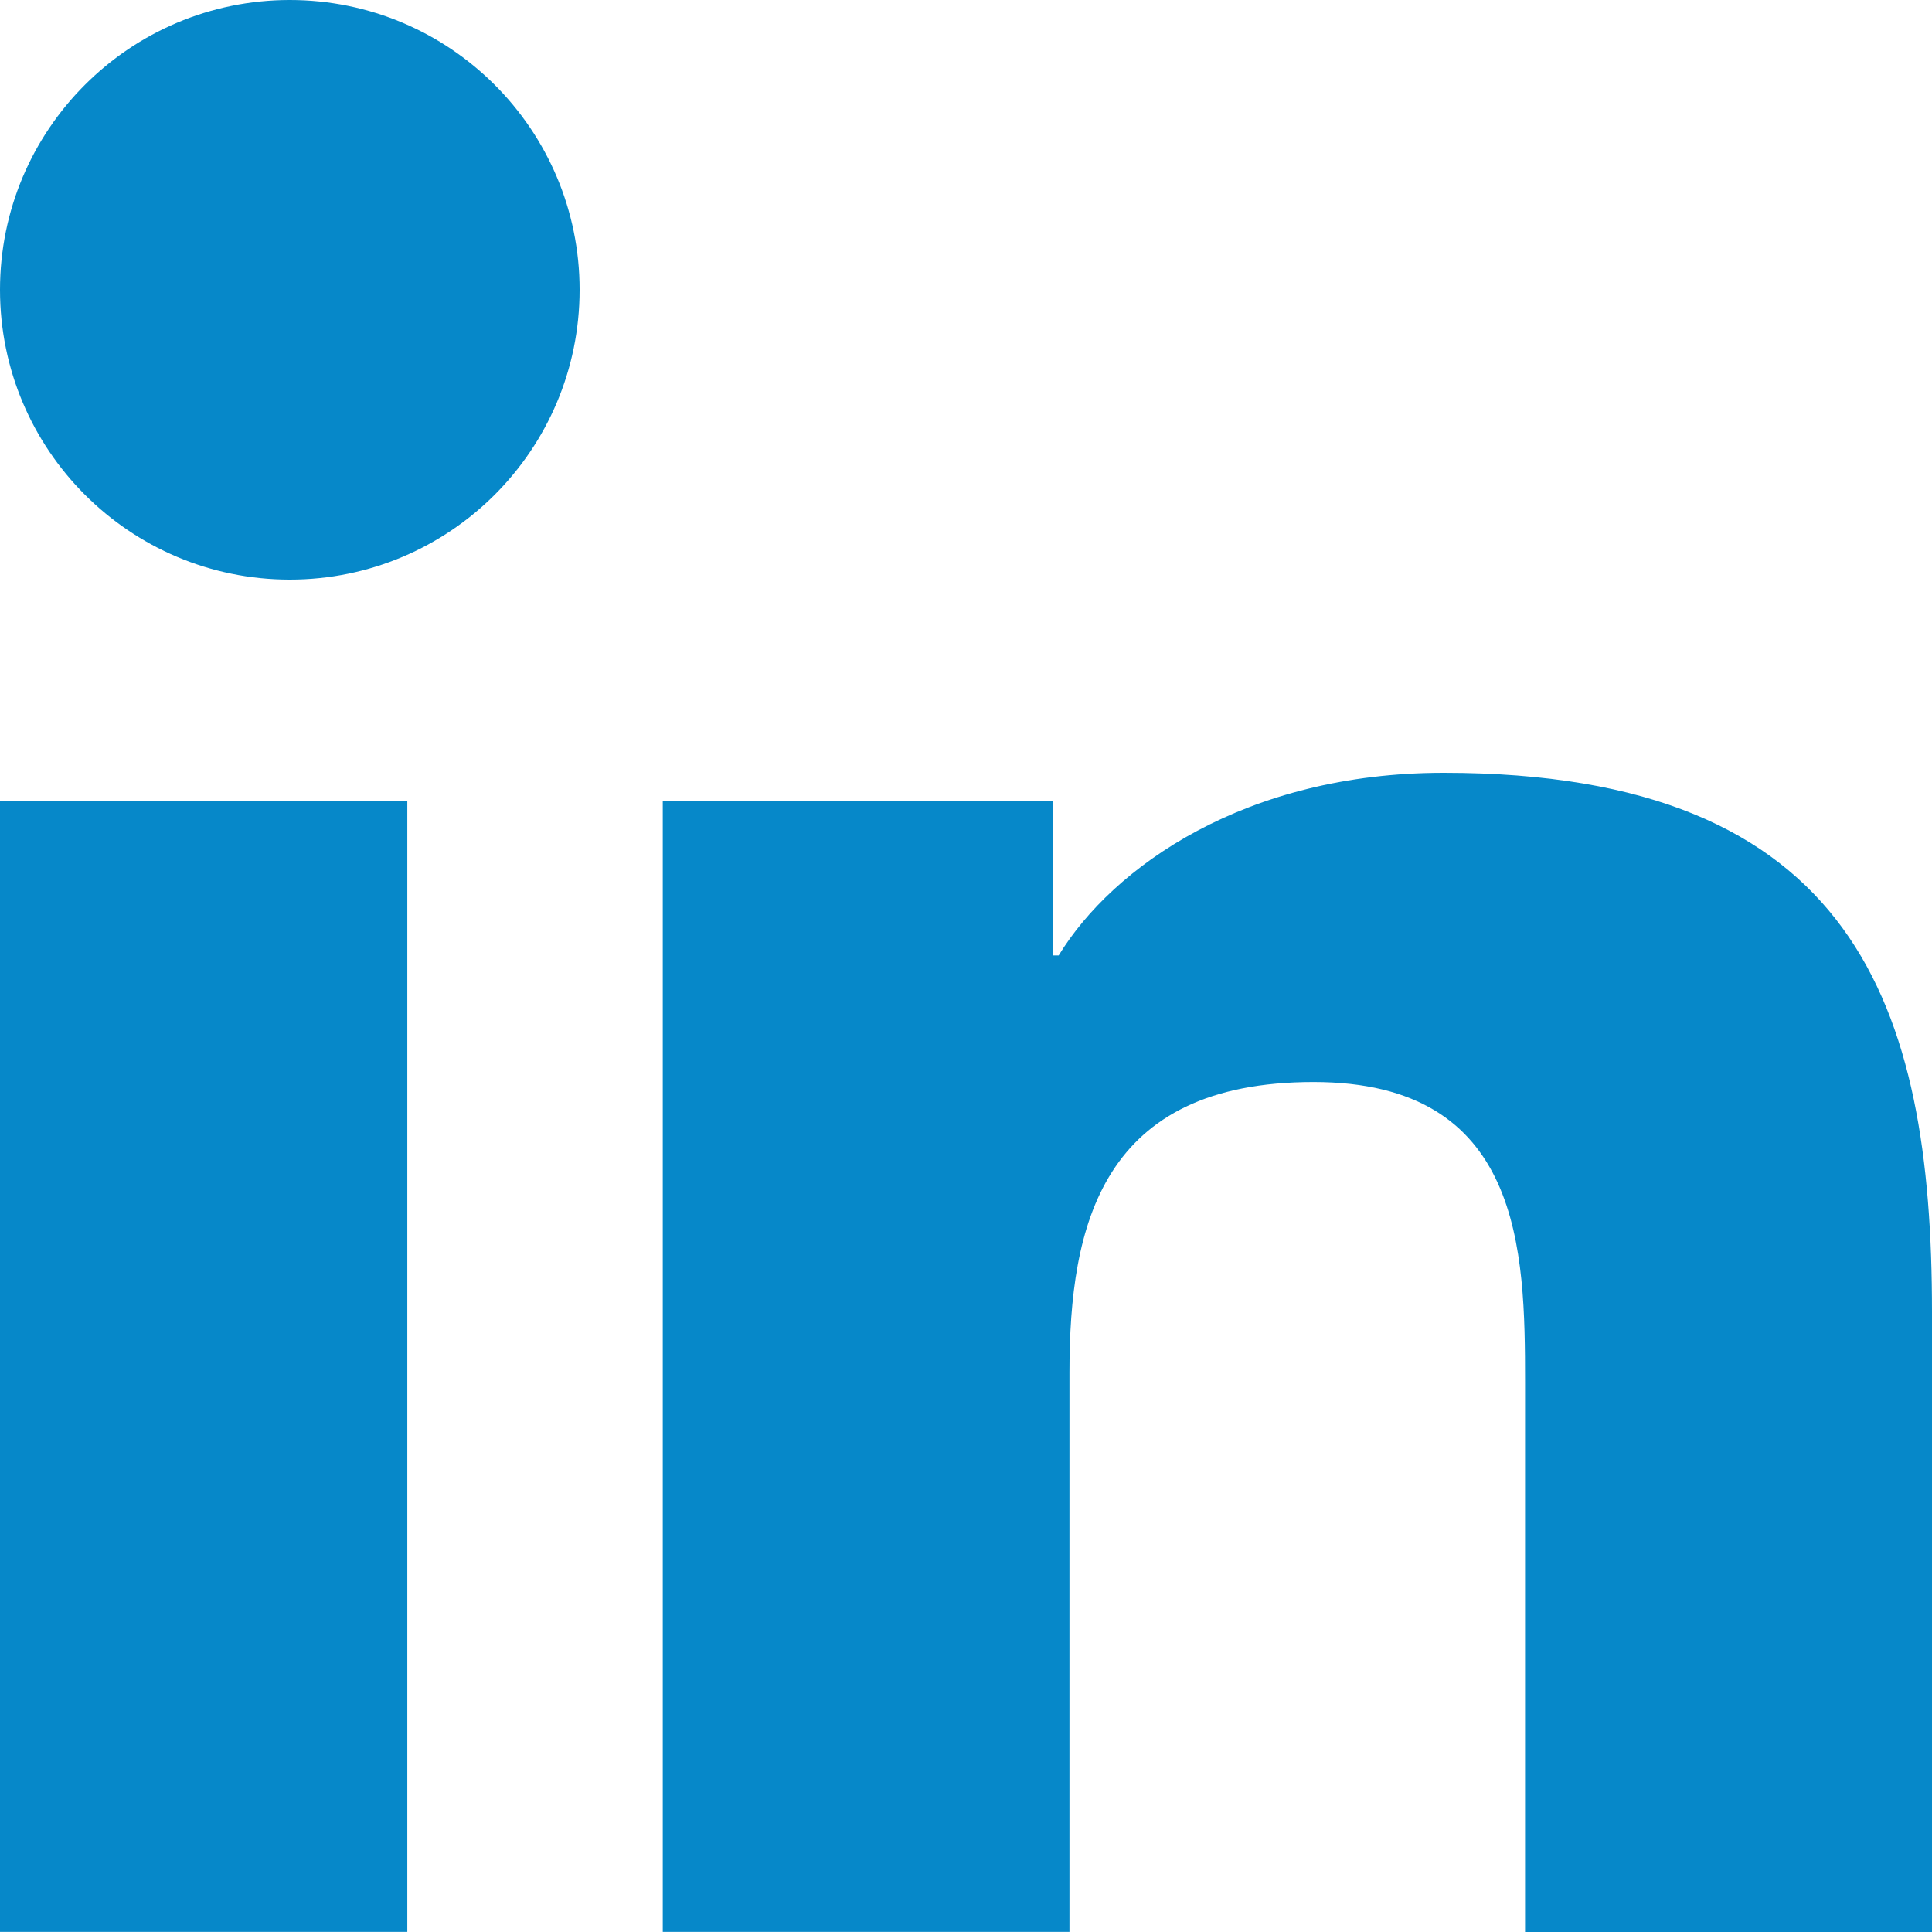 <svg width="22" height="22" viewBox="0 0 22 22" fill="none" xmlns="http://www.w3.org/2000/svg">
<path d="M3.3 6.6C5.123 6.6 6.6 5.122 6.6 3.3C6.6 1.477 5.123 0 3.3 0C1.477 0 0 1.477 0 3.3C0 5.122 1.477 6.6 3.3 6.6Z" fill="#0688C9"/>
<path d="M7.547 9.119V21.999H12.178V15.629C12.178 13.949 12.544 12.321 14.957 12.321C17.337 12.321 17.366 14.243 17.366 15.736V22H22V14.937C22 11.467 21.135 8.8 16.439 8.8C14.184 8.8 12.673 9.869 12.055 10.88H11.992V9.119H7.547V9.119ZM0 9.119H4.638V21.999H0V9.119Z" fill="#0688C9"/>
</svg>
